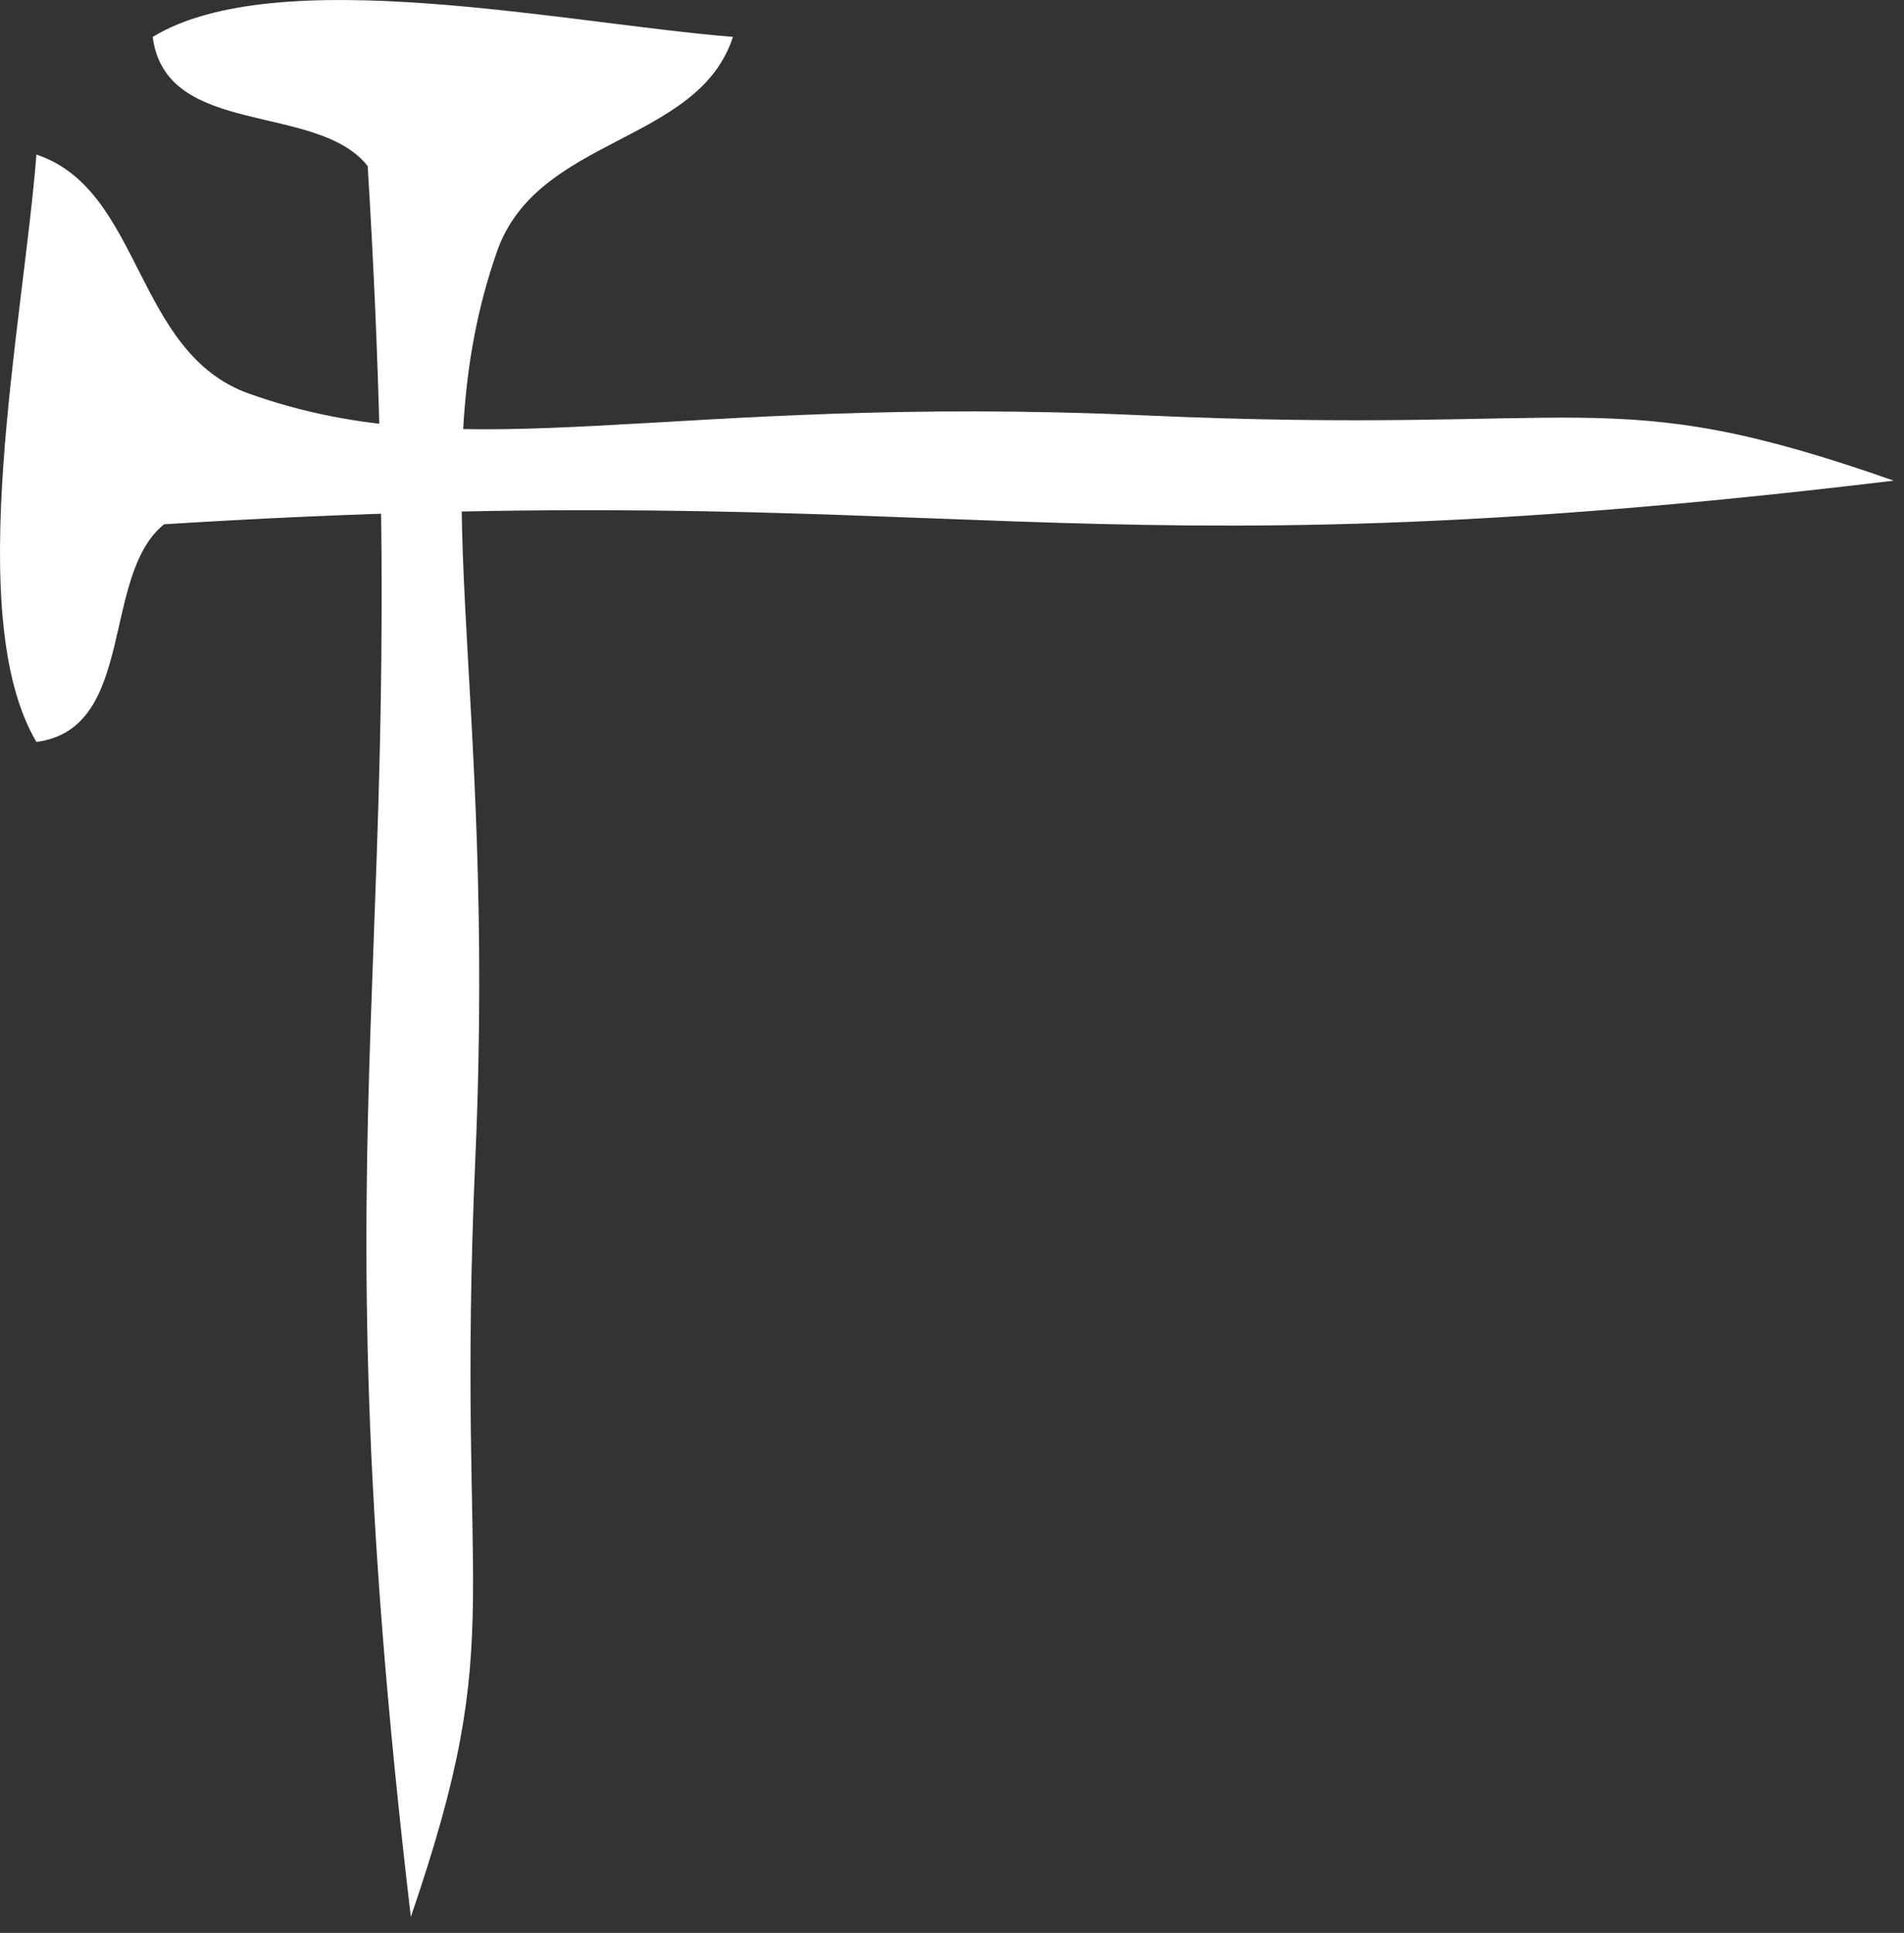 <svg width="66" height="67" viewBox="0 0 66 67" fill="none" xmlns="http://www.w3.org/2000/svg">
<rect x="0" y="0" width="66" height="67" fill="#333333" stroke="none"/>
<path fill-rule="evenodd" clip-rule="evenodd" d="M1.263 25.718C4.738 25.259 3.484 19.952 5.687 18.173C33.333 16.441 36.7 20.144 65.645 16.661C55.668 13.159 55.328 15.102 39.638 14.397C22.98 13.645 16.246 16.358 8.634 13.645C4.648 12.233 4.944 6.587 1.263 5.358C0.789 11.326 -1.325 21.345 1.263 25.718Z" fill="white"/>
<path fill-rule="evenodd" clip-rule="evenodd" d="M5.293 1.279C5.746 4.796 10.99 3.527 12.746 5.757C14.458 33.74 10.799 37.148 14.241 66.446C17.7 56.348 15.78 56.003 16.478 40.122C17.22 23.261 14.54 16.445 17.22 8.739C18.615 4.705 24.194 5.005 25.407 1.279C19.512 0.799 9.613 -1.341 5.293 1.279Z" fill="white"/>
</svg>
